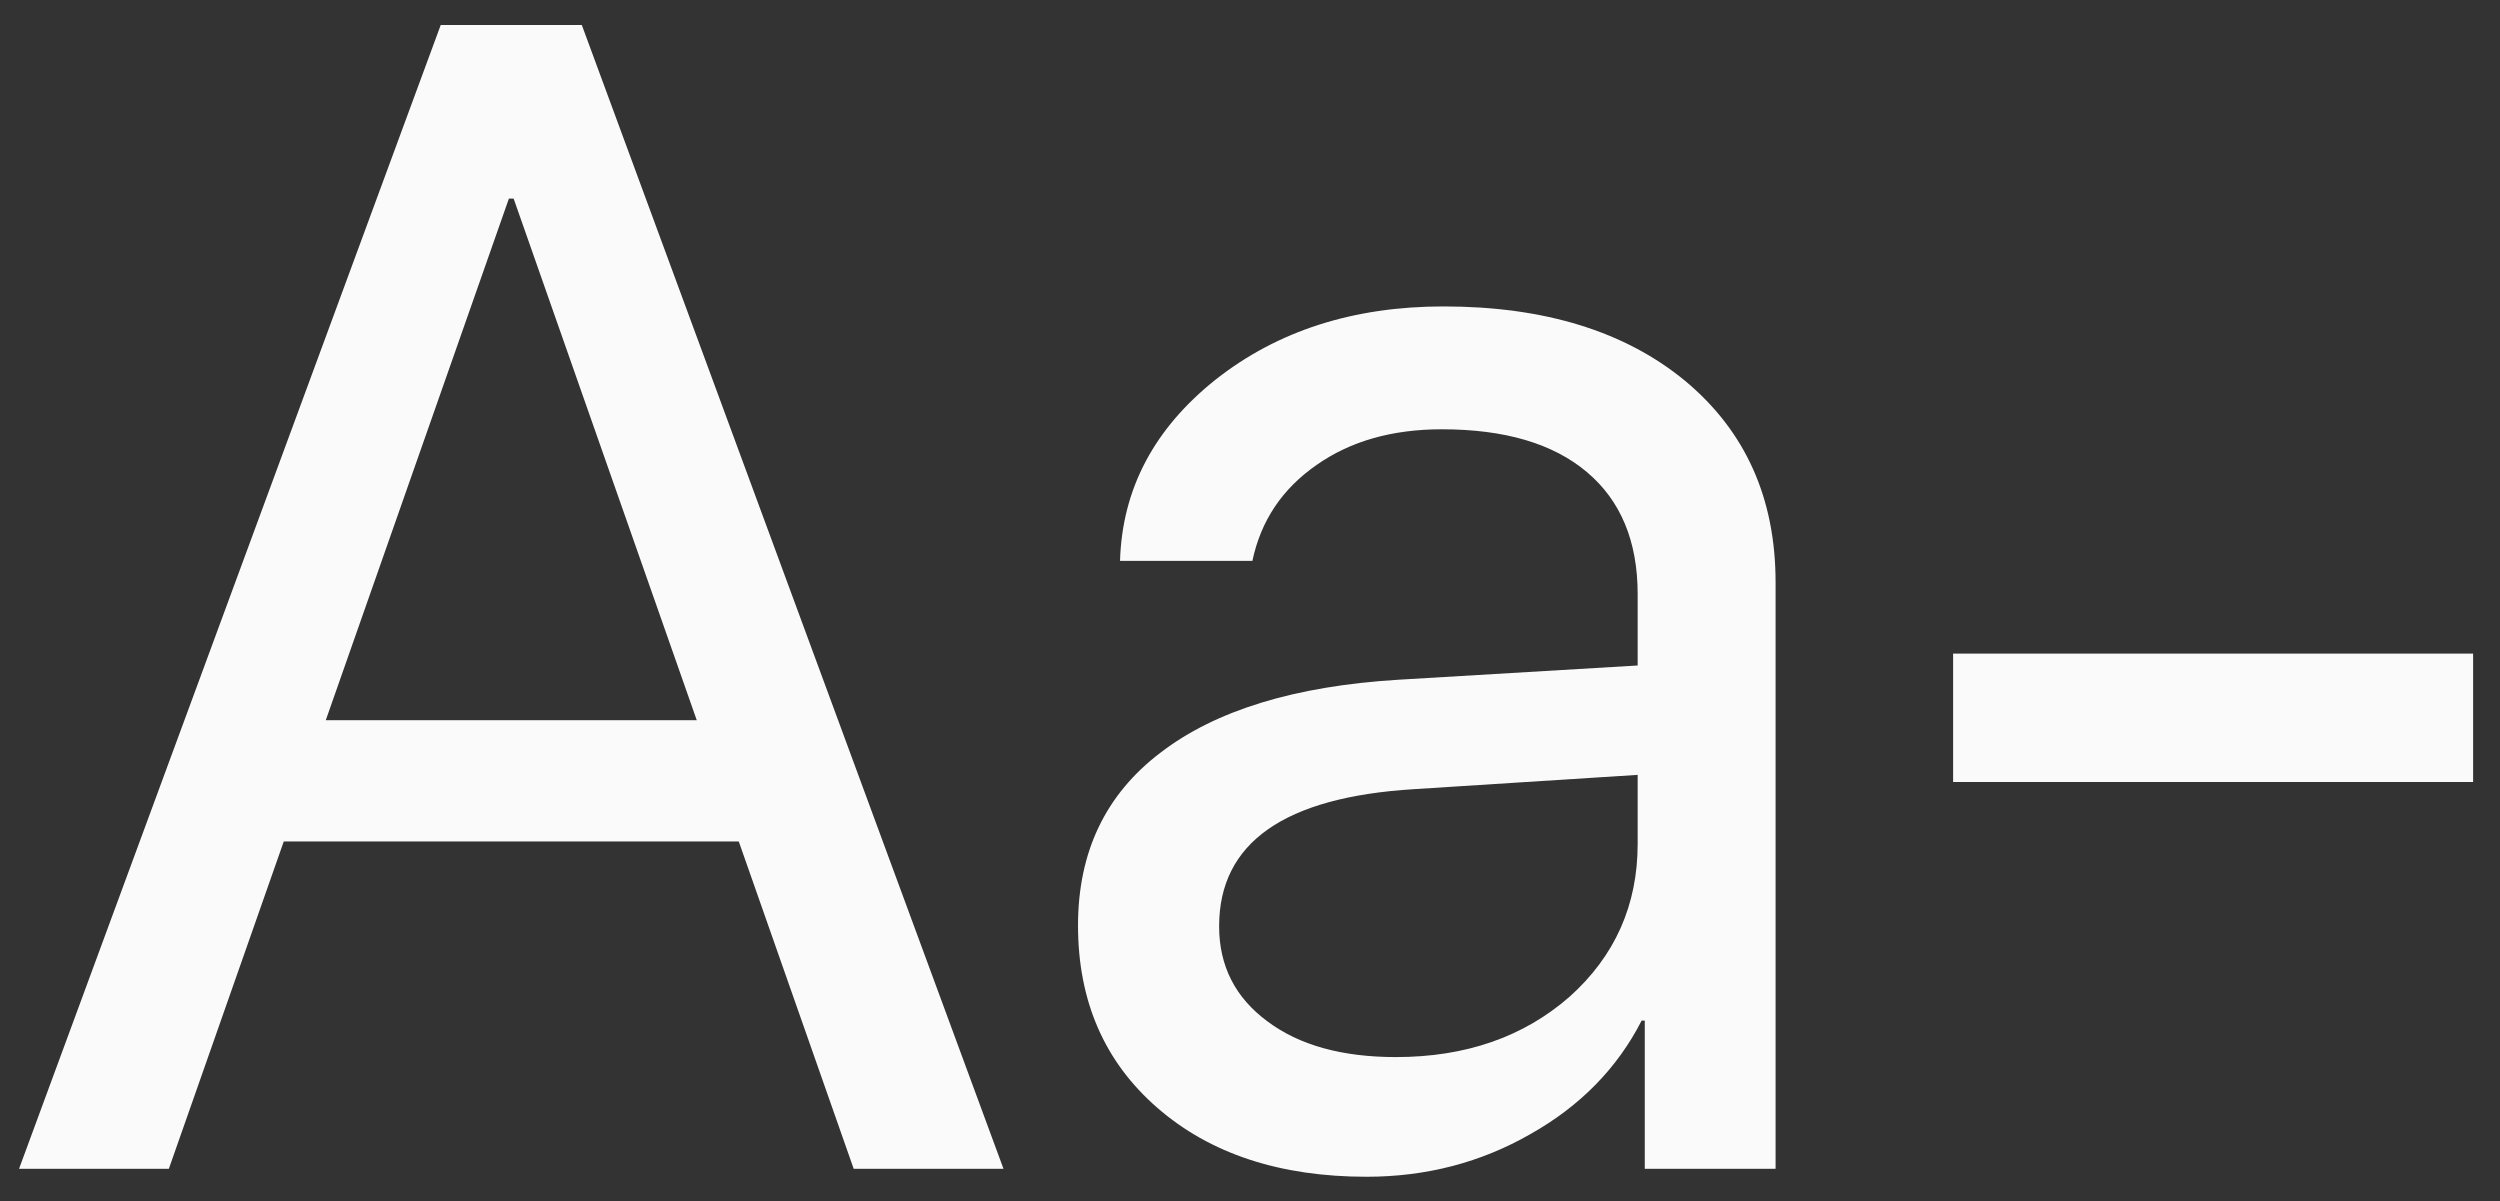 <?xml version="1.0" encoding="UTF-8"?> <svg xmlns="http://www.w3.org/2000/svg" width="77" height="37" viewBox="0 0 77 37" fill="none"><rect x="0" y="0" width="77" height="37" fill="#333333" stroke="none"/> <path d="M22.754 25.917H8.74L5.2 36H0.586L13.574 0.771H17.92L30.908 36H26.294L22.754 25.917ZM10.034 22.182H21.46L15.82 6.117H15.674L10.034 22.182ZM42.993 32.558C45.142 32.558 46.924 31.939 48.34 30.702C49.74 29.449 50.44 27.878 50.44 25.99V23.866L43.555 24.306C39.551 24.55 37.549 25.958 37.549 28.529C37.549 29.75 38.045 30.727 39.038 31.459C40.015 32.191 41.333 32.558 42.993 32.558ZM42.09 36.244C39.421 36.244 37.272 35.536 35.645 34.12C34.017 32.704 33.203 30.832 33.203 28.505C33.203 26.242 34.05 24.468 35.742 23.183C37.435 21.881 39.876 21.132 43.066 20.936L50.44 20.497V18.3C50.44 16.672 49.919 15.419 48.877 14.54C47.835 13.661 46.346 13.222 44.409 13.222C42.879 13.222 41.593 13.588 40.552 14.32C39.494 15.053 38.835 16.037 38.574 17.274H34.497C34.562 15.061 35.547 13.197 37.451 11.684C39.355 10.186 41.691 9.438 44.458 9.438C47.567 9.438 50.049 10.203 51.904 11.732C53.76 13.279 54.688 15.346 54.688 17.934V36H50.659V31.435H50.562C49.813 32.899 48.673 34.063 47.144 34.926C45.614 35.805 43.929 36.244 42.09 36.244ZM60.156 24.086V20.131H76.172V24.086H60.156Z" fill="#FAFAFA"></path> </svg> 